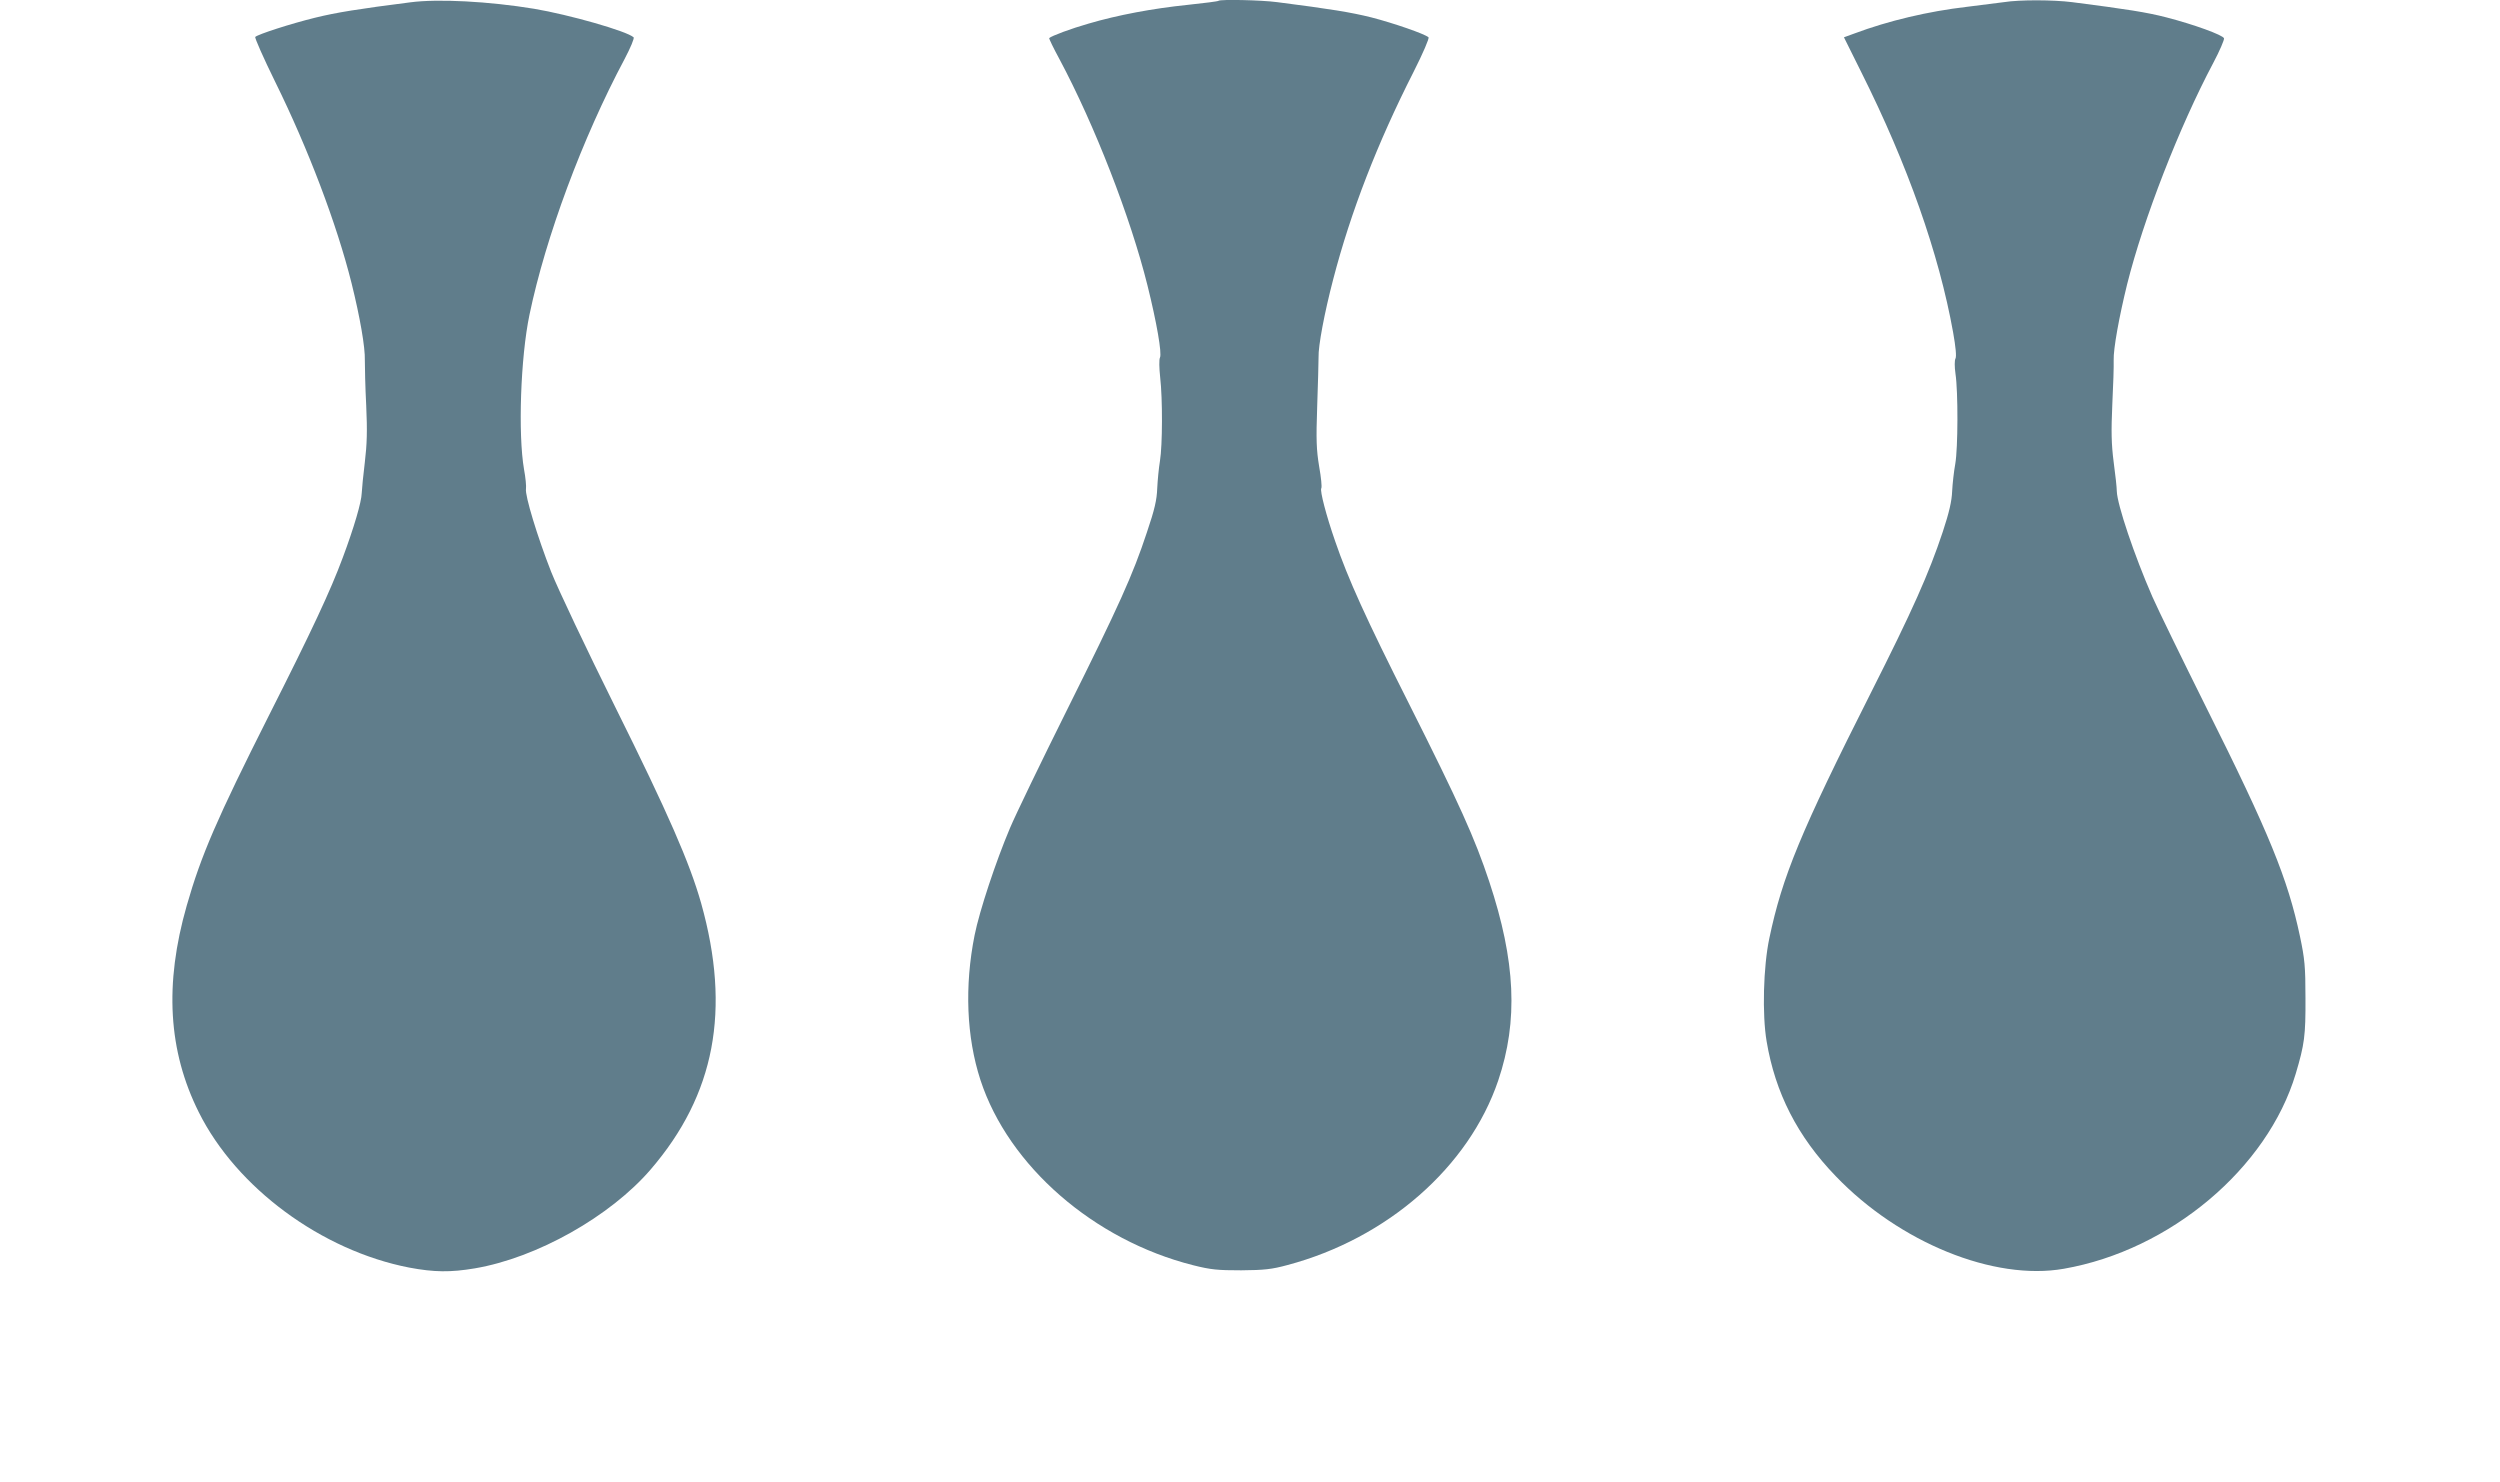 <?xml version="1.0" standalone="no"?>
<!DOCTYPE svg PUBLIC "-//W3C//DTD SVG 20010904//EN"
 "http://www.w3.org/TR/2001/REC-SVG-20010904/DTD/svg10.dtd">
<svg version="1.0" xmlns="http://www.w3.org/2000/svg"
 width="1280pt" height="759pt" viewBox="0 0 1280 759"
 preserveAspectRatio="xMidYMid meet">
<g transform="translate(0,759) scale(0.1,-0.1)"
fill="#607d8b" stroke="none">
<path d="M2100 7578 c-260 -33 -379 -52 -488 -79 -122 -30 -290 -84 -305 -98
-4 -4 42 -108 102 -230 169 -343 315 -727 391 -1031 43 -173 70 -328 68 -395
0 -33 2 -137 7 -231 6 -131 4 -198 -7 -290 -8 -65 -15 -137 -16 -159 -1 -44
-39 -175 -97 -330 -63 -170 -158 -373 -379 -810 -265 -526 -346 -713 -420
-972 -115 -402 -95 -744 62 -1058 193 -387 629 -708 1077 -795 128 -24 211
-25 336 -4 318 54 694 266 901 507 329 383 411 816 258 1362 -59 208 -168 458
-440 1005 -146 294 -294 606 -328 692 -70 178 -135 392 -129 425 2 13 -2 58
-10 100 -31 180 -18 572 28 792 83 398 271 904 487 1309 30 57 51 107 46 111
-35 32 -331 116 -509 146 -230 38 -493 52 -635 33z"/>
<path d="M6239 7586 c-2 -3 -74 -12 -159 -21 -176 -18 -358 -52 -507 -96 -88
-25 -190 -63 -201 -74 -2 -2 21 -50 52 -107 181 -339 364 -810 451 -1159 47
-189 75 -349 64 -370 -5 -9 -4 -54 1 -100 13 -113 12 -349 -1 -429 -6 -36 -12
-99 -14 -140 -2 -59 -13 -108 -53 -226 -72 -218 -142 -373 -410 -911 -131
-263 -262 -534 -291 -603 -72 -170 -156 -423 -181 -548 -52 -260 -42 -521 30
-742 144 -440 581 -820 1089 -948 91 -23 126 -26 246 -26 118 1 156 5 237 27
511 136 929 502 1079 945 103 305 89 611 -46 1018 -74 223 -153 398 -410 909
-222 440 -312 639 -379 834 -45 129 -79 259 -71 271 4 6 -1 56 -11 112 -14 85
-16 136 -10 307 4 113 7 226 7 251 -2 58 30 228 75 400 90 346 226 697 412
1063 48 95 81 172 76 176 -18 17 -180 73 -293 102 -104 26 -209 43 -482 78
-83 11 -291 15 -300 7z"/>
<path d="M10260 7579 c-30 -4 -116 -15 -190 -24 -197 -23 -401 -71 -577 -137
l-52 -19 88 -177 c238 -475 399 -932 471 -1334 13 -73 18 -124 12 -134 -5 -9
-5 -42 0 -77 14 -93 13 -382 -1 -462 -7 -38 -14 -101 -16 -140 -2 -51 -15
-108 -48 -208 -72 -216 -155 -402 -368 -824 -360 -713 -454 -942 -520 -1257
-31 -146 -37 -391 -14 -527 44 -264 158 -488 354 -691 326 -340 810 -537 1168
-474 544 95 1042 514 1187 998 45 151 51 195 50 388 0 162 -4 201 -28 315 -62
294 -158 530 -481 1175 -122 245 -246 499 -275 565 -93 213 -180 472 -182 540
0 17 -7 84 -16 149 -12 93 -13 158 -7 295 5 97 8 199 7 226 -2 59 28 223 69
390 84 335 267 805 441 1133 33 62 57 119 55 126 -7 17 -152 70 -295 107 -100
26 -203 42 -483 78 -96 12 -267 13 -349 0z"/>
</g>
</svg>
